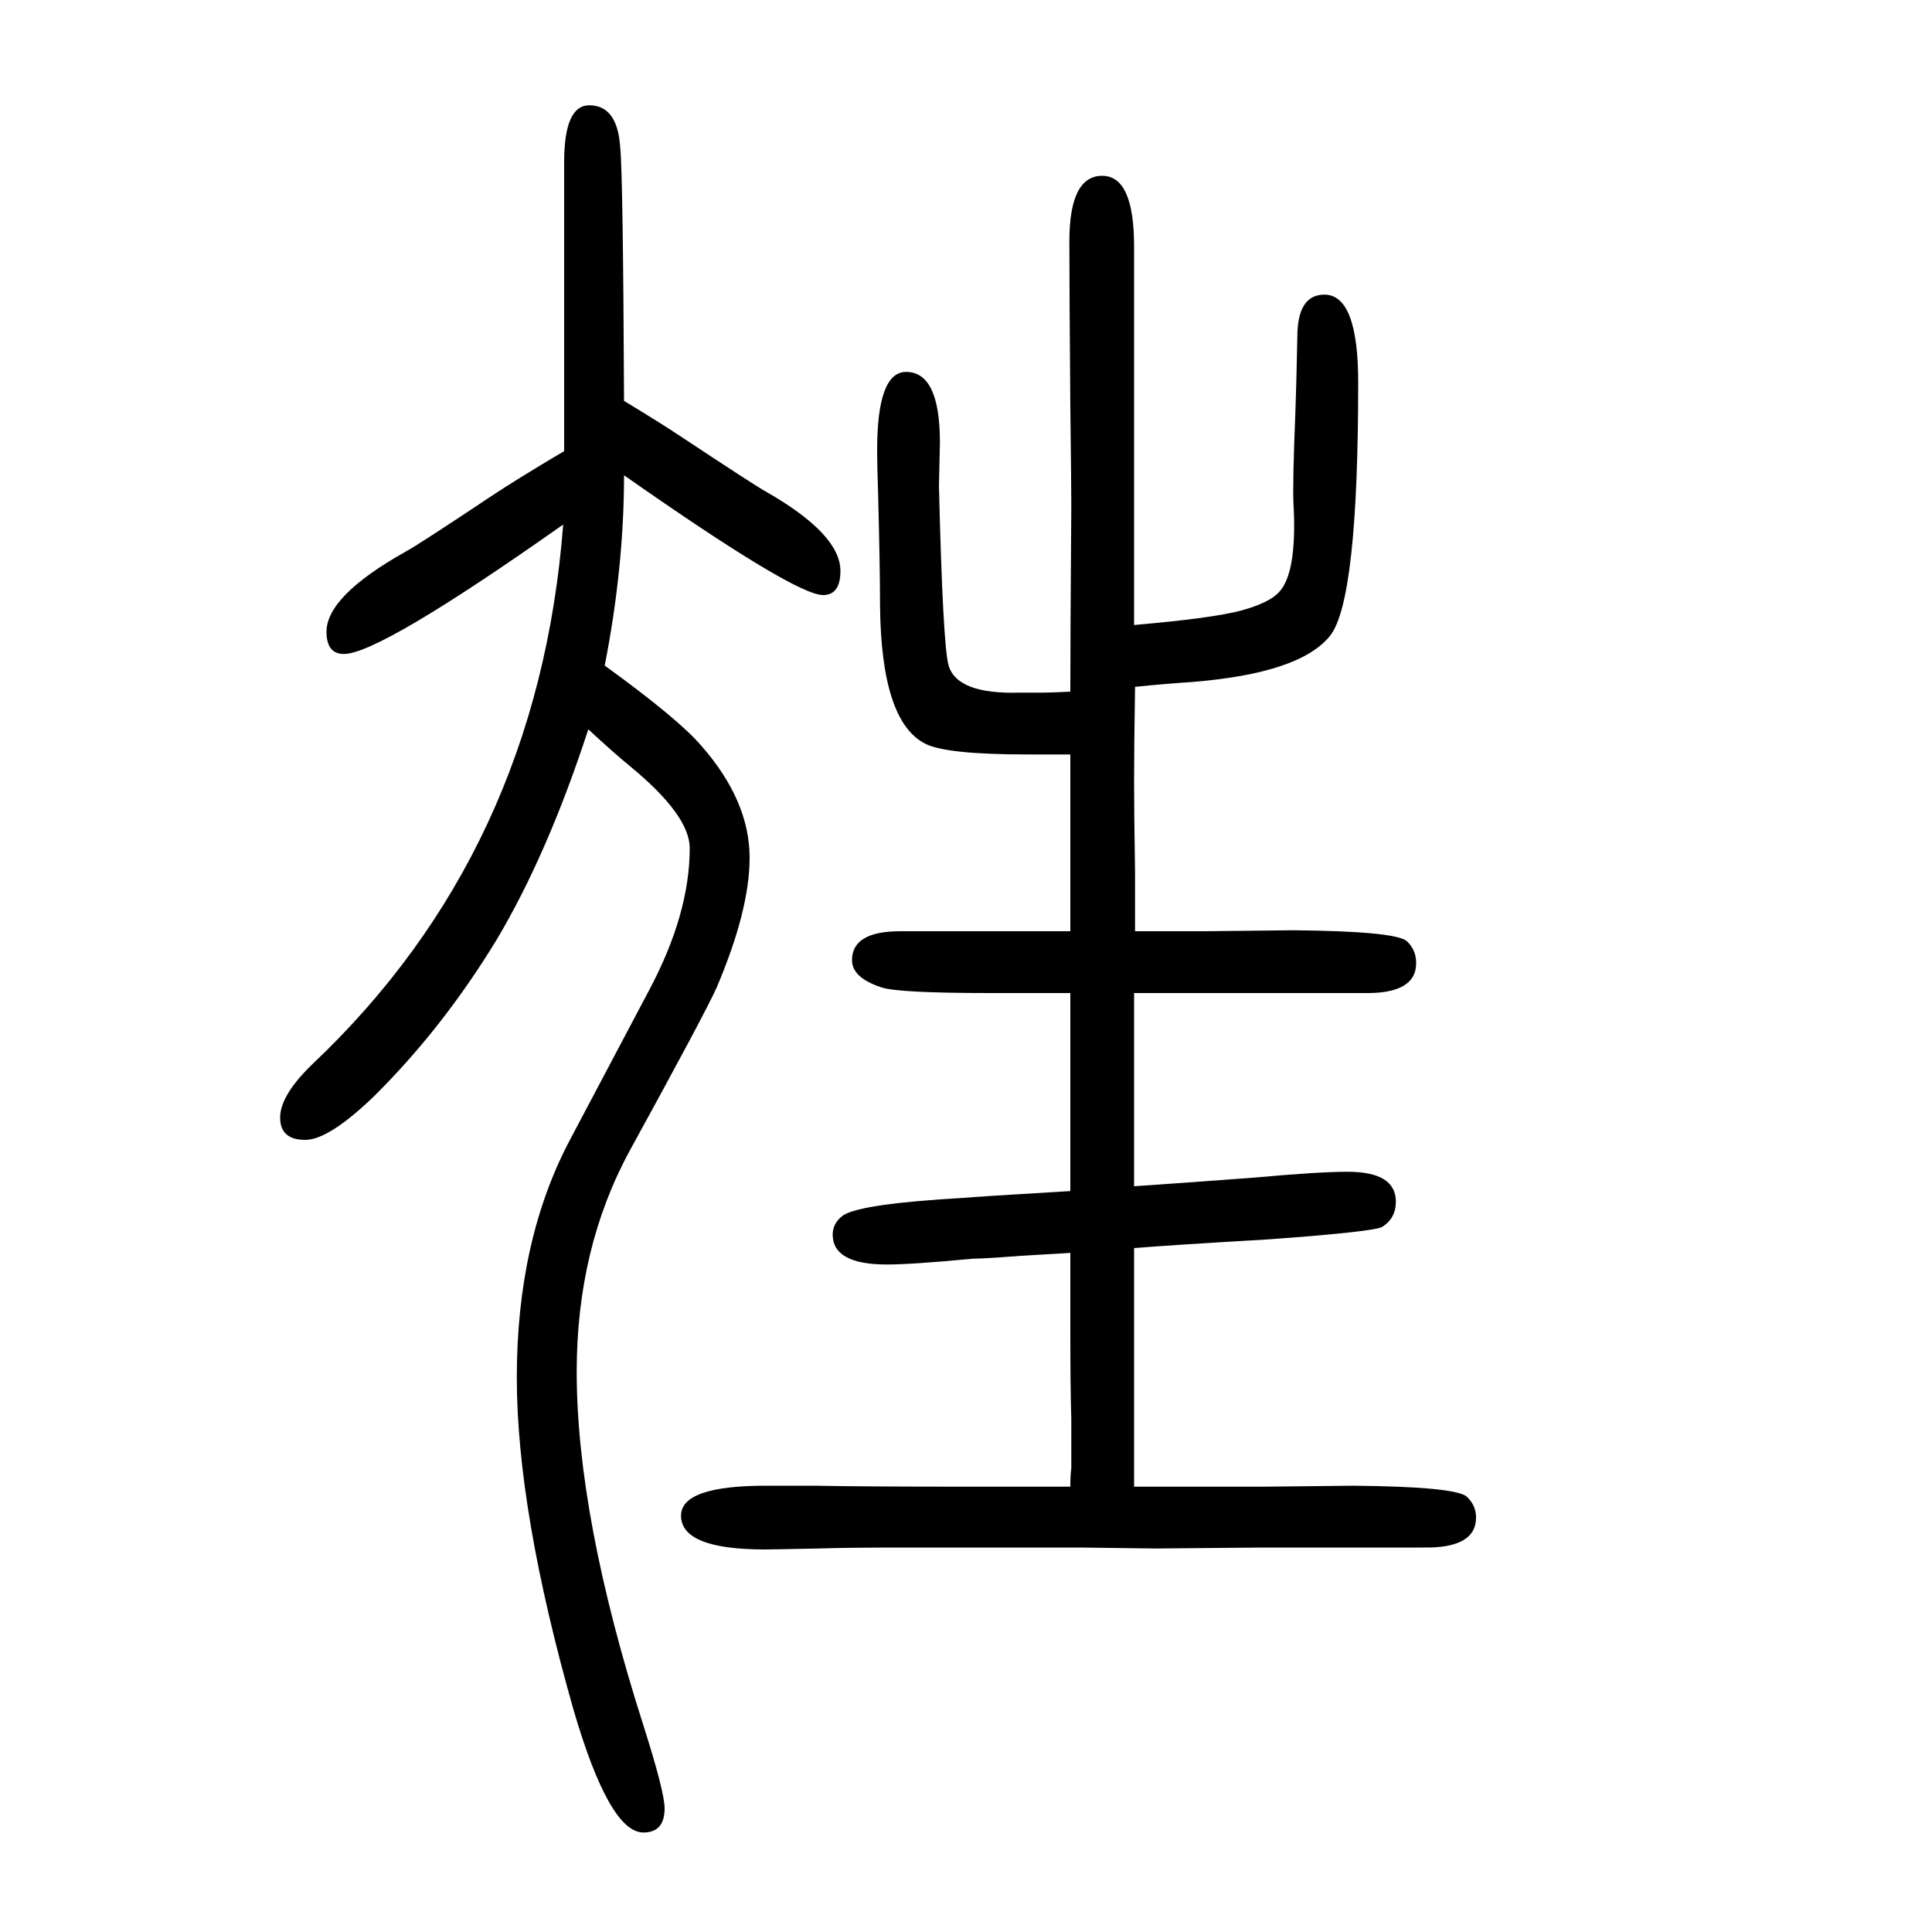 <svg xmlns="http://www.w3.org/2000/svg" xmlns:xlink="http://www.w3.org/1999/xlink" height="100" width="100" version="1.1"><path d="M583 1107q-190 -134 -227 -134q-18 0 -18 23q0 37 82 83q13 7 88 57q27 18 76 47v73v71v155q0 59 26 59q29 0 32 -43q3 -29 4 -263q38 -23 59 -37q77 -51 88 -57q77 -44 77 -82q0 -25 -18 -25q-29 0 -206 124q0 -95 -20 -197q76 -55 100 -83q50 -57 50 -116
q0 -54 -34 -134q-11 -25 -90 -169q-55 -101 -55 -229q0 -150 69 -366q22 -69 22 -86q0 -25 -22 -25q-35 0 -72 126q-59 207 -59 345q0 142 55 246l82 155q42 79 42 147q0 34 -62 85q-16 13 -43 38q-42 -129 -95 -218q-56 -92 -128 -163q-46 -44 -70 -44q-26 0 -26 23t33 55
q234 221 260 559zM1108 869h-33h-12q-83 0 -105 11q-46 23 -47 144q0 38 -2 116q-1 28 -1 44q0 81 30 81q35 0 35 -73l-1 -45q4 -165 10 -186q9 -30 74 -28h23q10 0 29 1q0 55 1 192q0 23 -1 103q-1 124 -1 171q0 68 34 68q33 0 33 -73v-118v-180v-43v-51q81 7 111 15
q29 8 39 19q19 20 15 92q-1 21 2 95q1 27 2 77q0 44 28 44q35 0 35 -91q0 -225 -29 -262q-31 -39 -143 -48q-30 -2 -59 -5q-1 -60 -1 -100q0 -30 1 -92v-61h39h34l91 1q104 -1 117 -11q10 -9 10 -23q0 -32 -54 -31h-165h-51h-22v-67v-51v-82q45 3 125 9q66 6 96 6
q50 0 50 -31q0 -17 -14 -26q-8 -5 -118 -13q-103 -6 -139 -9v-63v-51v-41v-92h32h15h88l92 1q104 -1 117 -11q10 -9 10 -22q0 -32 -55 -31h-165l-112 -1l-78 1h-120h-65q-53 0 -86 -1q-48 -1 -55 -1q-87 0 -87 35q0 31 88 31h50q54 -1 156 -1h22h87q0 12 1 19v20v31
q-1 30 -1 96v26v50l-51 -3q-39 -3 -50 -3q-63 -6 -89 -6q-56 0 -56 31q0 12 11 20q19 12 125 18q9 1 110 7v27v12v83v83h-74h-9q-96 0 -113 6q-30 10 -30 28q0 30 50 30h72h72h32v111v22v50z" style="" transform="scale(0.05 -0.05) translate(0 -1650)"/></svg>